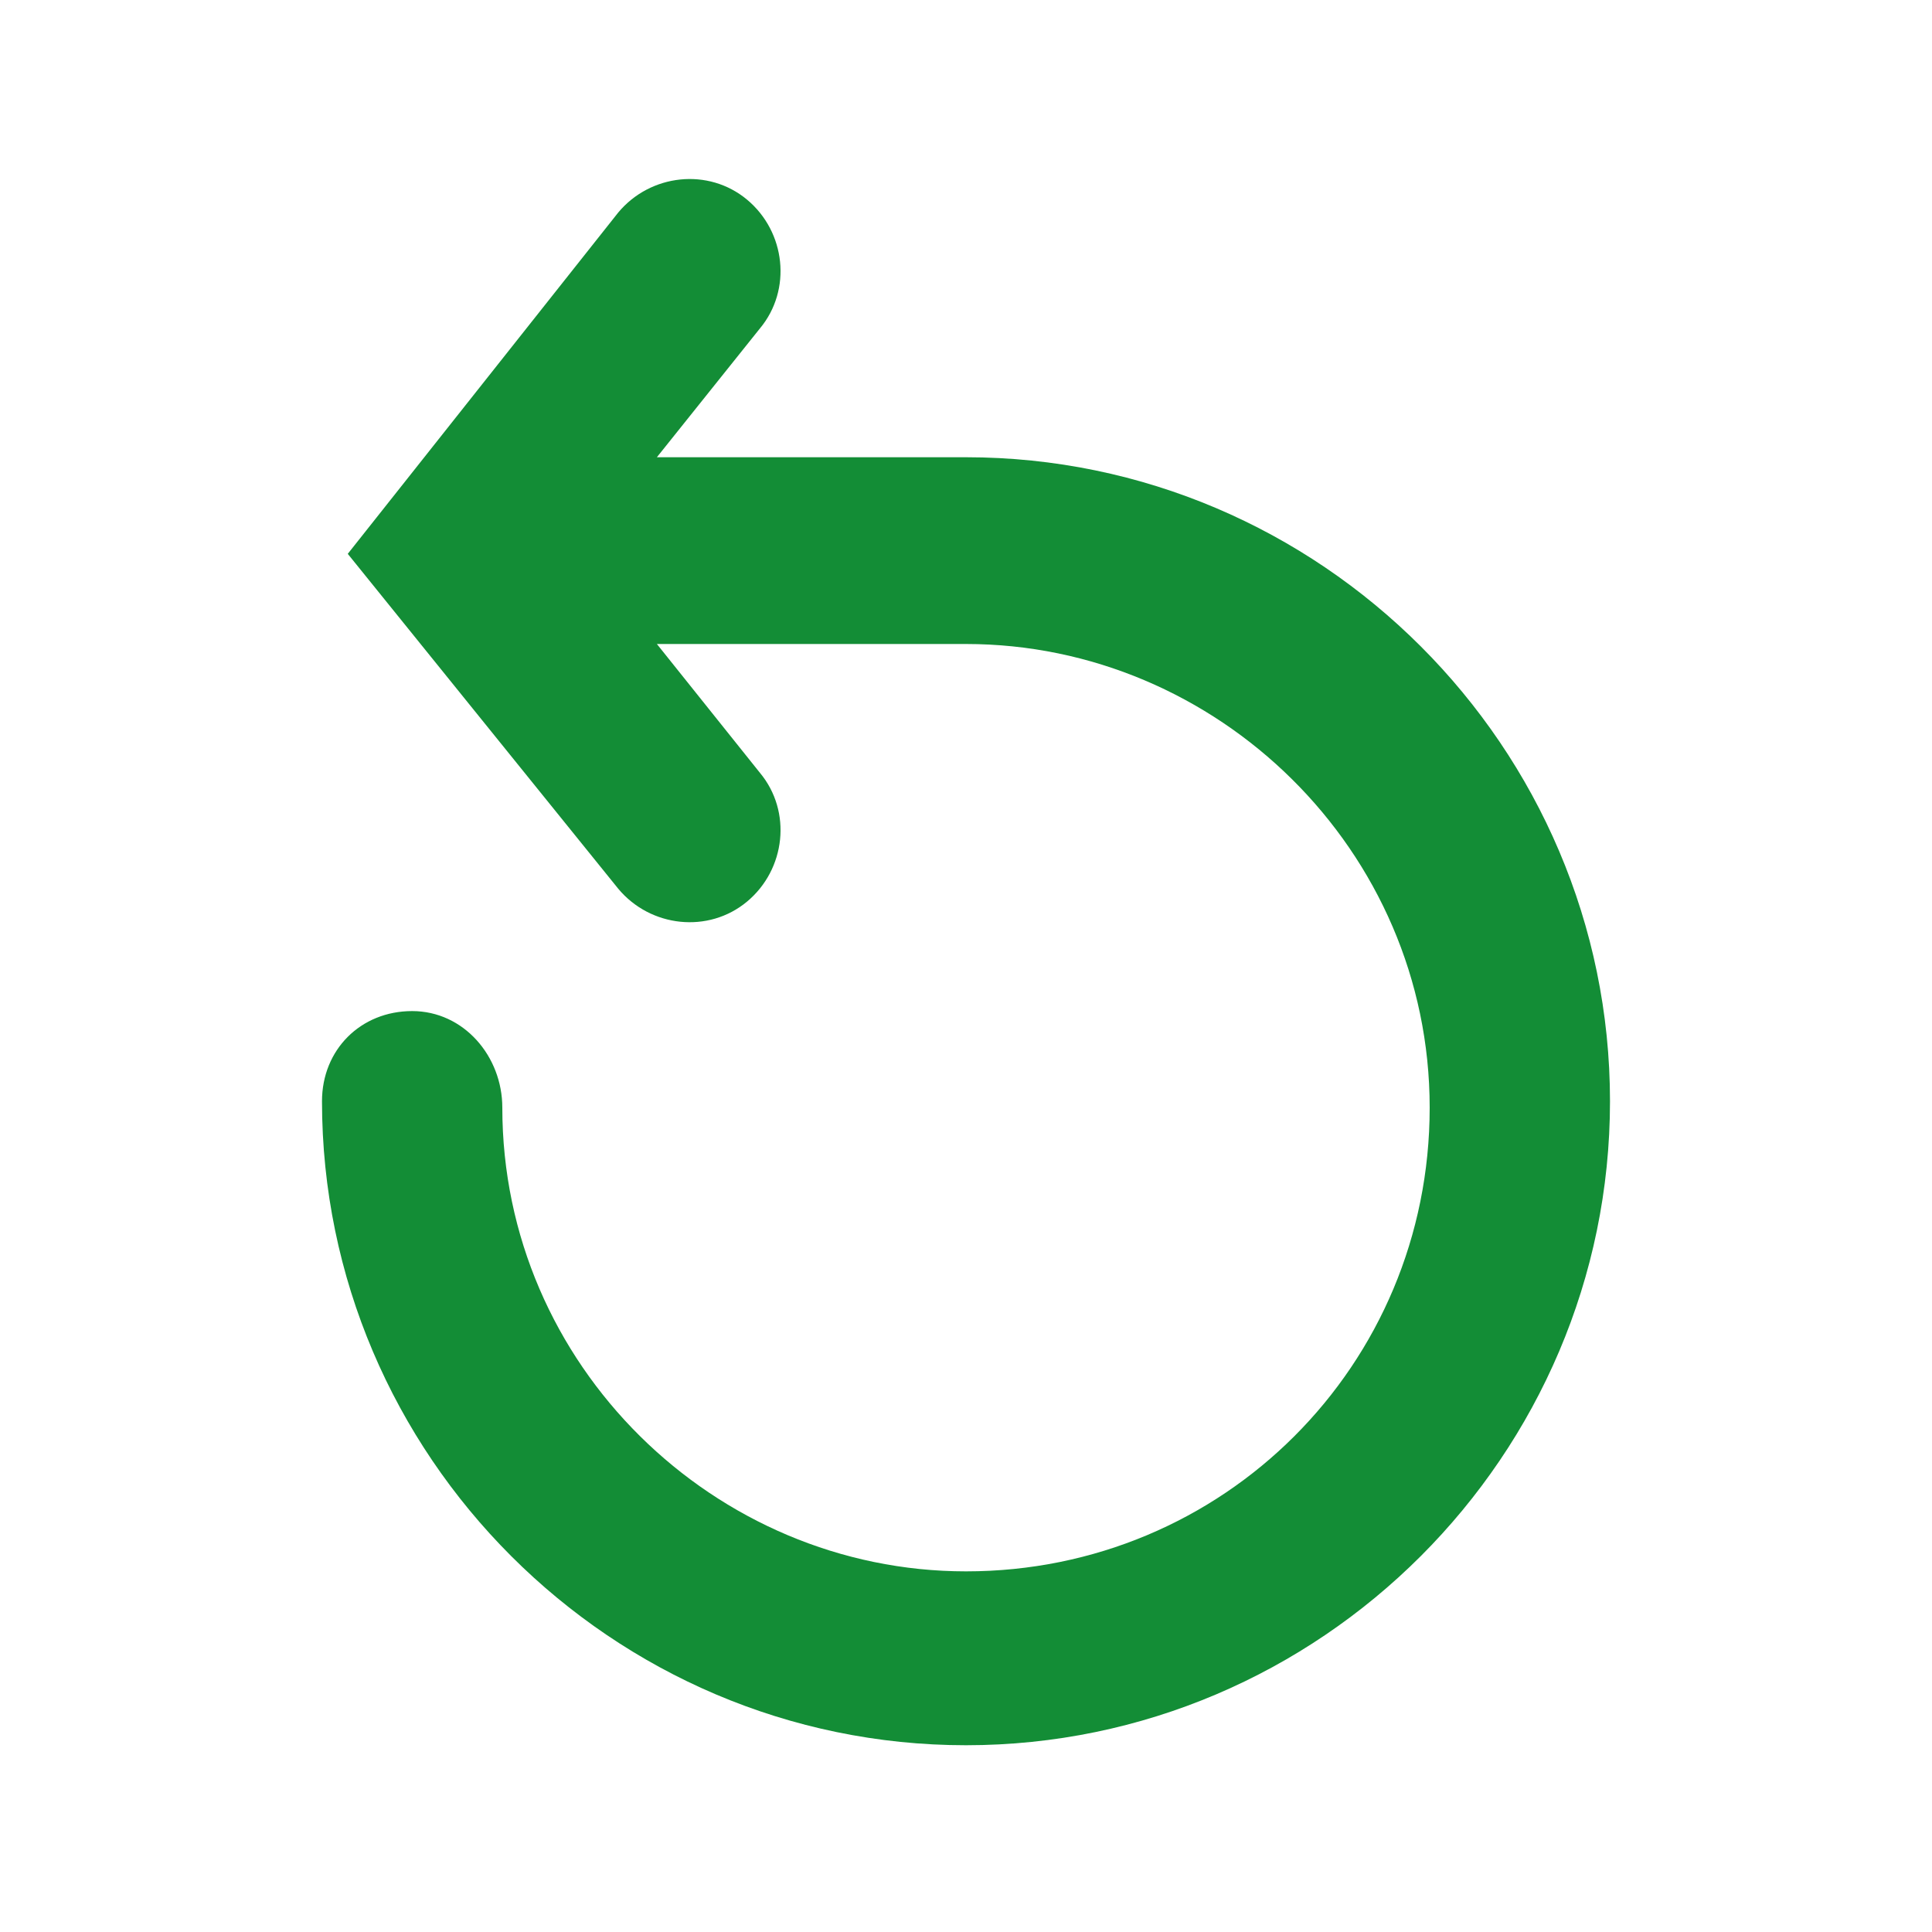 <svg xml:space="preserve" style="enable-background:new 0 0 30 30;" viewBox="0 0 30 30" y="0px" x="0px" xmlns:xlink="http://www.w3.org/1999/xlink" xmlns="http://www.w3.org/2000/svg" id="Layer_1" version="1.1">
<style type="text/css">
	.st0{display:none;}
	.st1{display:inline;}
	.st2{fill:#138D36;}
	.st3{display:none;fill:#138D36;}
</style>
<g class="st0">
	<g class="st1">
		<path d="M15.1,26.4c-1.8,0-3.5-0.5-5-1.5c-2-1.3-3.4-3.2-4-5.5c-0.2-0.8-0.3-1.6-0.3-2.4c0-1.7,0.4-3.3,1.3-4.6
			c0,0,0-0.1,0.1-0.1c0.7-1,1.6-1.9,2.6-2.7c0.4-0.3,0.8-0.7,1.2-1.1c1.1-1,1.7-2.2,1.8-3.5c0-0.5,0.3-0.9,0.7-1.1
			c0.4-0.2,0.9-0.2,1.3,0c1.7,0.9,3.1,2.3,3.9,4.1c0.6,1.2,0.8,2.5,0.8,3.8l0,0.2l-1.3,0l1.3,0.1c0,0,0,0,0,0
			c0.2-0.3,0.4-0.5,0.6-0.8c0.2-0.4,0.6-0.6,1-0.7c0.4,0,0.9,0.1,1.1,0.5c1.5,1.7,2.3,3.9,2.3,6.1c0,1-0.2,2-0.5,2.9
			c-1.2,3.4-4.1,5.7-7.6,6.2C15.8,26.4,15.4,26.4,15.1,26.4z M8.6,18.6c0,0,0,0.1,0,0.1c0.4,1.6,1.4,3,2.8,3.9
			c1.1,0.7,2.4,1.1,3.7,1.1c0.3,0,0.5,0,0.7,0c2.5-0.4,4.6-2.1,5.4-4.4c0.2-0.7,0.3-1.4,0.3-2.1c0-1.1-0.2-2.1-0.7-3
			c-1,0.8-2.5,0.7-3.4-0.2c-0.6-0.6-0.9-1.3-0.8-2.1l0-0.1c0-0.9-0.2-1.8-0.6-2.6c-0.3-0.7-0.8-1.3-1.3-1.8
			c-0.4,1.2-1.2,2.3-2.1,3.1c-0.4,0.4-0.8,0.8-1.2,1.1c0,0-0.1,0.1-0.1,0.1c-0.8,0.7-1.5,1.4-2.1,2.2c-0.5,0.9-0.8,2-0.8,3.2
			C8.4,17.5,8.5,18.1,8.6,18.6C8.6,18.6,8.6,18.6,8.6,18.6z" class="st2"></path>
	</g>
</g>
<g class="st0">
	<g class="st1">
		<path d="M30.7,14l-5.2-6.9c-0.2-0.3-0.6-0.5-1-0.5l-3.9,0V5.3C20.6,4.6,20,4,19.3,4H2.9C2.2,4,1.6,4.6,1.6,5.3v15.1
			H0.3C-0.4,20.4-1,21-1,21.7S-0.4,23,0.3,23h2.6c0,0,0,0,0,0c0,0,0,0,0,0h3.2c0.6,1.8,2.2,3,4.1,3c1.9,0,3.6-1.3,4.1-3h3.9
			c0.6,1.8,2.2,3,4.1,3c1.9,0,3.6-1.3,4.1-3h3.2c0.7,0,1.3-0.6,1.3-1.3v-6.9C31,14.5,30.9,14.2,30.7,14z M10.2,23.4
			c-1,0-1.7-0.8-1.7-1.7c0-1,0.8-1.7,1.7-1.7s1.7,0.8,1.7,1.7S11.2,23.4,10.2,23.4z M18,7.9v12.5h-3.7c-0.6-1.8-2.2-3-4.1-3
			c-1.9,0-3.6,1.3-4.1,3H4.2V6.6H18V7.9z M24.1,21.7c0,1-0.8,1.7-1.7,1.7c-1,0-1.7-0.8-1.7-1.7c0-1,0.8-1.7,1.7-1.7
			C23.3,20,24.1,20.7,24.1,21.7C24.1,21.7,24.1,21.7,24.1,21.7C24.1,21.7,24.1,21.7,24.1,21.7z M28.4,20.4h-1.9
			c-0.6-1.8-2.2-3-4.1-3c-0.6,0-1.2,0.1-1.7,0.4V9.2l3.2,0l4.5,6.1V20.4L28.4,20.4z" class="st2"></path>
	</g>
</g>
<path d="M15,28.3c-4.4,0-8-3.6-8-8c0-1.5,0.4-2.9,1.1-4.1l-3.8-4.6c-0.4-0.5-0.6-0.8-0.8-1.1c-0.2-0.3-0.3-0.7-0.4-1
	C3,9.1,3,8.7,3,8.1V7.3c0-1.7,0-2.6,0.4-3.4c0.4-0.8,1-1.4,1.7-1.7C6,1.7,6.9,1.7,8.6,1.7h12.8c1.7,0,2.6,0,3.4,0.4
	c0.8,0.4,1.4,1,1.7,1.7C27,4.7,27,5.6,27,7.3v0.9c0,0.6,0,1-0.1,1.4c-0.1,0.4-0.2,0.7-0.4,1c-0.2,0.4-0.4,0.7-0.8,1.1l-3.8,4.6
	c0.7,1.2,1.1,2.6,1.1,4.1C23,24.7,19.4,28.3,15,28.3z M15,15c-2.9,0-5.3,2.4-5.3,5.3c0,2.9,2.4,5.3,5.3,5.3c2.9,0,5.3-2.4,5.3-5.3
	C20.3,17.4,17.9,15,15,15z M5.7,6.5c0,0.2,0,0.5,0,0.8v0.9c0,0.4,0,0.7,0,0.9c0,0.1,0.1,0.2,0.1,0.3C5.9,9.4,6.1,9.7,6.3,10l3.5,4.2
	c0.4-0.3,0.8-0.6,1.2-0.8L5.7,6.5z M19,13.4c0.4,0.2,0.8,0.5,1.2,0.8l3.5-4.2c0.3-0.3,0.5-0.6,0.5-0.7c0.1-0.1,0.1-0.2,0.1-0.4
	c0-0.1,0-0.4,0-0.9V7.3c0-0.3,0-0.5,0-0.7L19,13.4z M15,12.3c0.5,0,0.9,0,1.3,0.1l3.2-4.1h-9.1l3.2,4.1C14.1,12.4,14.5,12.3,15,12.3
	z M8.4,5.7h13.2l1-1.3c-0.3,0-0.8,0-1.2,0H8.6c-0.5,0-0.9,0-1.2,0L8.4,5.7z" class="st3"></path>
<path d="M6.4,15.7c-0.8,0-1.4,0.6-1.4,1.4c0,5.5,4.5,10,10,10c5.5,0,10-4.5,10-10c0-5.5-4.5-10-10-10h-4.8l1.6-2
	c0.5-0.6,0.4-1.5-0.2-2c-0.6-0.5-1.5-0.4-2,0.2L5.4,8.6l4.2,5.2c0.5,0.6,1.4,0.7,2,0.2c0.6-0.5,0.7-1.4,0.2-2l-1.6-2H15
	c3.9,0,7.2,3.2,7.2,7.2s-3.2,7.2-7.2,7.2c-3.9,0-7.2-3.2-7.2-7.2C7.8,16.4,7.2,15.7,6.4,15.7z" class="st2"></path>
</svg>
